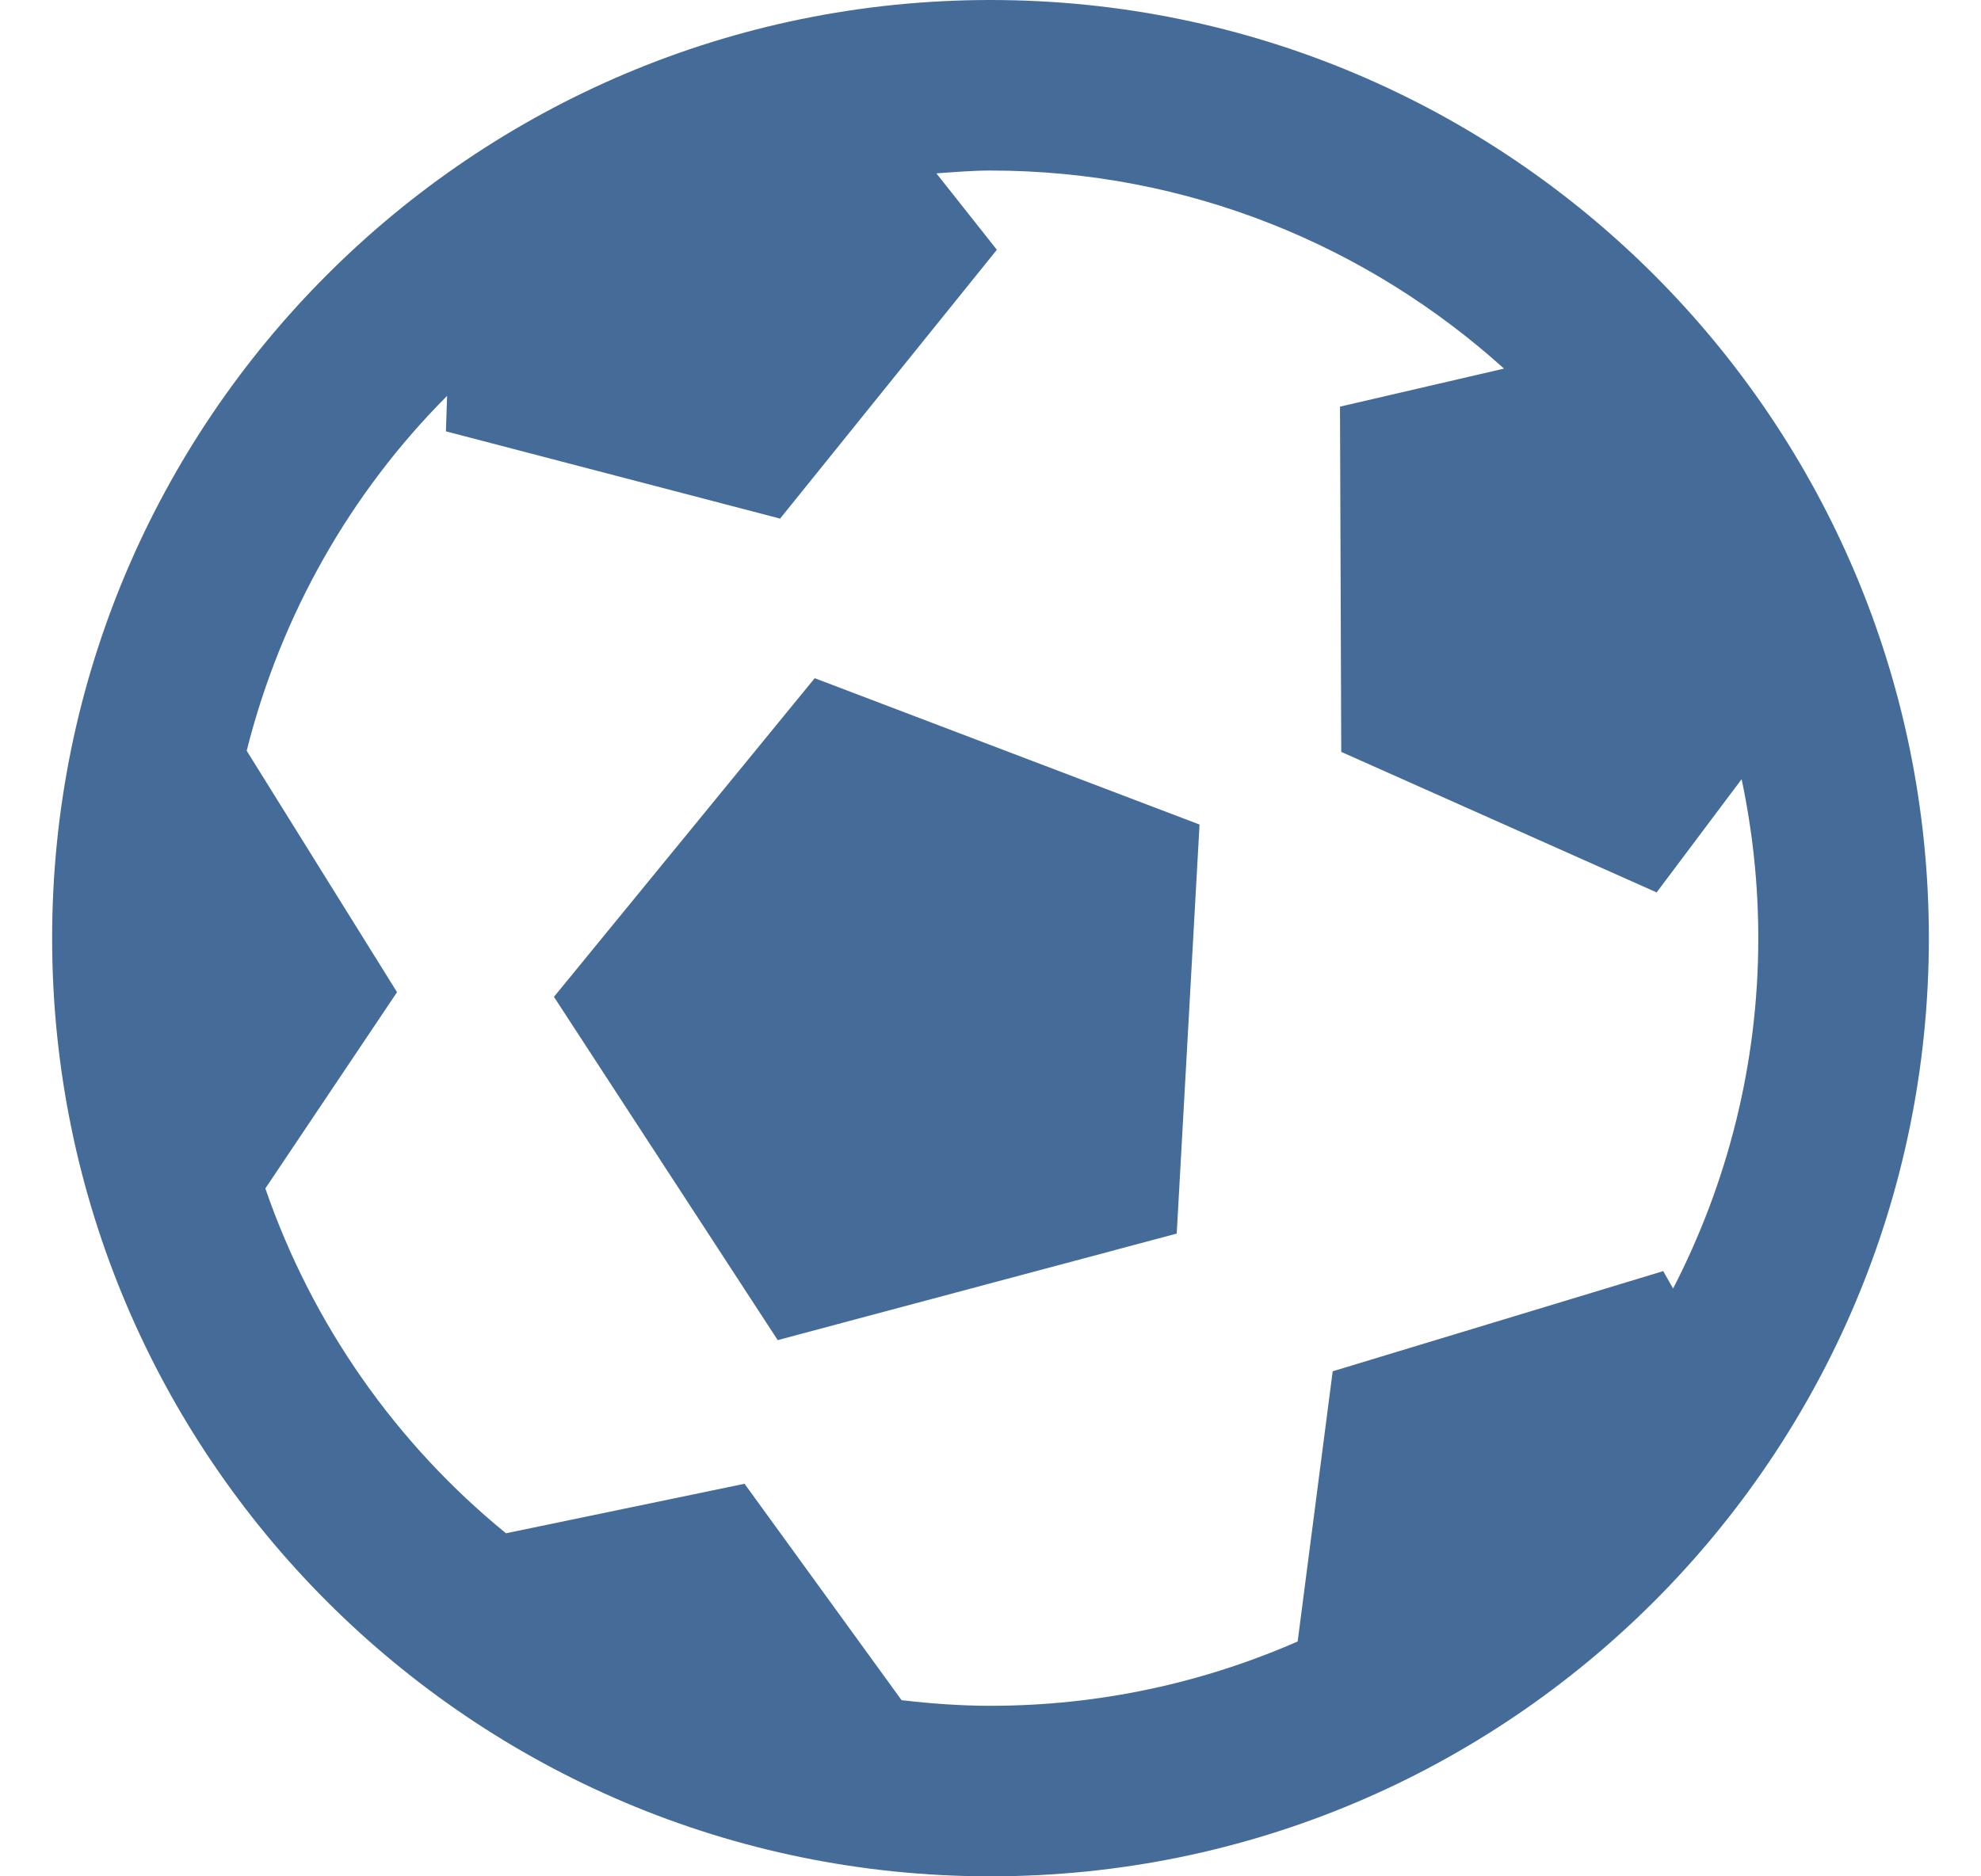 <svg width="19" height="18" viewBox="0 0 19 18" fill="none" xmlns="http://www.w3.org/2000/svg">
<path d="M9.5 0C4.53 0 0.5 4.03 0.5 9C0.5 13.97 4.53 18 9.5 18C14.47 18 18.5 13.97 18.5 9C18.5 4.03 14.47 0 9.5 0ZM9.5 1.636C11.396 1.636 13.12 2.359 14.425 3.536L12.852 3.901L12.864 7.213L15.889 8.561L16.704 7.475C16.808 7.967 16.864 8.477 16.864 9C16.864 10.212 16.566 11.353 16.047 12.361L15.952 12.194L12.782 13.155L12.446 15.747C11.543 16.142 10.548 16.364 9.5 16.364C9.211 16.364 8.928 16.343 8.647 16.31L7.141 14.234L4.853 14.709C3.802 13.852 2.996 12.71 2.545 11.401L3.808 9.518L2.366 7.202C2.695 5.895 3.365 4.723 4.288 3.798L4.277 4.138L7.482 4.975L9.561 2.396L8.981 1.663C9.153 1.651 9.325 1.636 9.5 1.636ZM7.814 6.506L5.313 9.563L7.459 12.856L11.286 11.834L11.505 7.91L7.814 6.506Z" fill="#456C99"/>
</svg>
